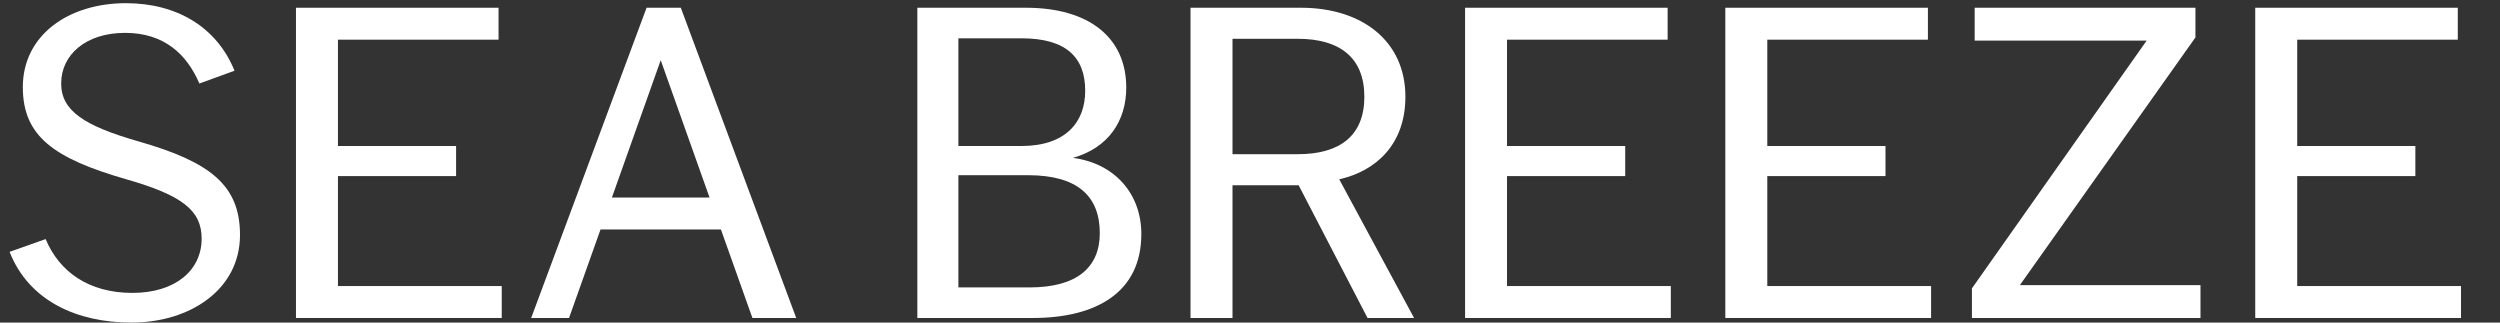 <svg width="62" height="8" viewBox="0 0 62 8" fill="none" xmlns="http://www.w3.org/2000/svg">
<rect x="0" y="0" width="62" height="8" fill="#333333" stroke="none"/>
<path d="M3.259 8C1.901 8 0.713 7.456 0.238 6.246L1.132 5.929C1.471 6.744 2.207 7.264 3.282 7.264C4.356 7.264 5.001 6.698 5.001 5.918C5.001 5.216 4.515 4.843 3.135 4.447C1.324 3.926 0.566 3.372 0.566 2.161C0.566 0.871 1.698 0.079 3.123 0.079C4.379 0.079 5.375 0.667 5.816 1.754L4.945 2.071C4.628 1.335 4.062 0.815 3.101 0.815C2.128 0.815 1.517 1.358 1.517 2.071C1.517 2.749 2.094 3.123 3.44 3.508C5.216 4.017 5.952 4.594 5.952 5.827C5.952 7.185 4.707 8 3.259 8Z" fill="white"/>
<path d="M7.34 7.886V0.192H12.364V0.984H8.381V3.621H11.311V4.367H8.381V7.094H12.443V7.886H7.34Z" fill="white"/>
<path d="M13.173 7.886L16.035 0.192H16.884L19.746 7.886H18.66L17.879 5.691H14.893L14.112 7.886H13.173ZM15.175 4.899H17.597L16.386 1.493L15.175 4.899Z" fill="white"/>
<path d="M22.75 7.886V0.192H25.442C27.004 0.192 27.931 0.928 27.931 2.172C27.931 2.998 27.49 3.666 26.608 3.915C27.648 4.051 28.305 4.809 28.305 5.804C28.305 7.253 27.185 7.886 25.612 7.886H22.75ZM23.768 7.128H25.533C26.709 7.128 27.275 6.63 27.275 5.782C27.275 4.865 26.721 4.345 25.499 4.345H23.768V7.128ZM23.768 3.621H25.329C26.427 3.621 26.913 3.032 26.913 2.252C26.913 1.426 26.449 0.95 25.329 0.95H23.768V3.621Z" fill="white"/>
<path d="M29.525 7.886V0.192H32.263C33.779 0.192 34.854 1.018 34.854 2.399C34.854 3.587 34.118 4.243 33.213 4.447L35.069 7.886H33.915L32.206 4.594H30.566V7.886H29.525ZM30.566 3.824H32.184C33.236 3.824 33.836 3.36 33.836 2.399C33.836 1.437 33.236 0.962 32.184 0.962H30.566V3.824Z" fill="white"/>
<path d="M36.334 7.886V0.192H41.357V0.984H37.374V3.621H40.305V4.367H37.374V7.094H41.436V7.886H36.334Z" fill="white"/>
<path d="M42.788 7.886V0.192H47.812V0.984H43.829V3.621H46.76V4.367H43.829V7.094H47.891V7.886H42.788Z" fill="white"/>
<path d="M48.904 7.886V7.151L53.237 1.007H48.972V0.192H54.447V0.928L50.092 7.072H54.572V7.886H48.904Z" fill="white"/>
<path d="M55.93 7.886V0.192H60.953V0.984H56.971V3.621H59.901V4.367H56.971V7.094H61.033V7.886H55.93Z" fill="white"/>
</svg>
